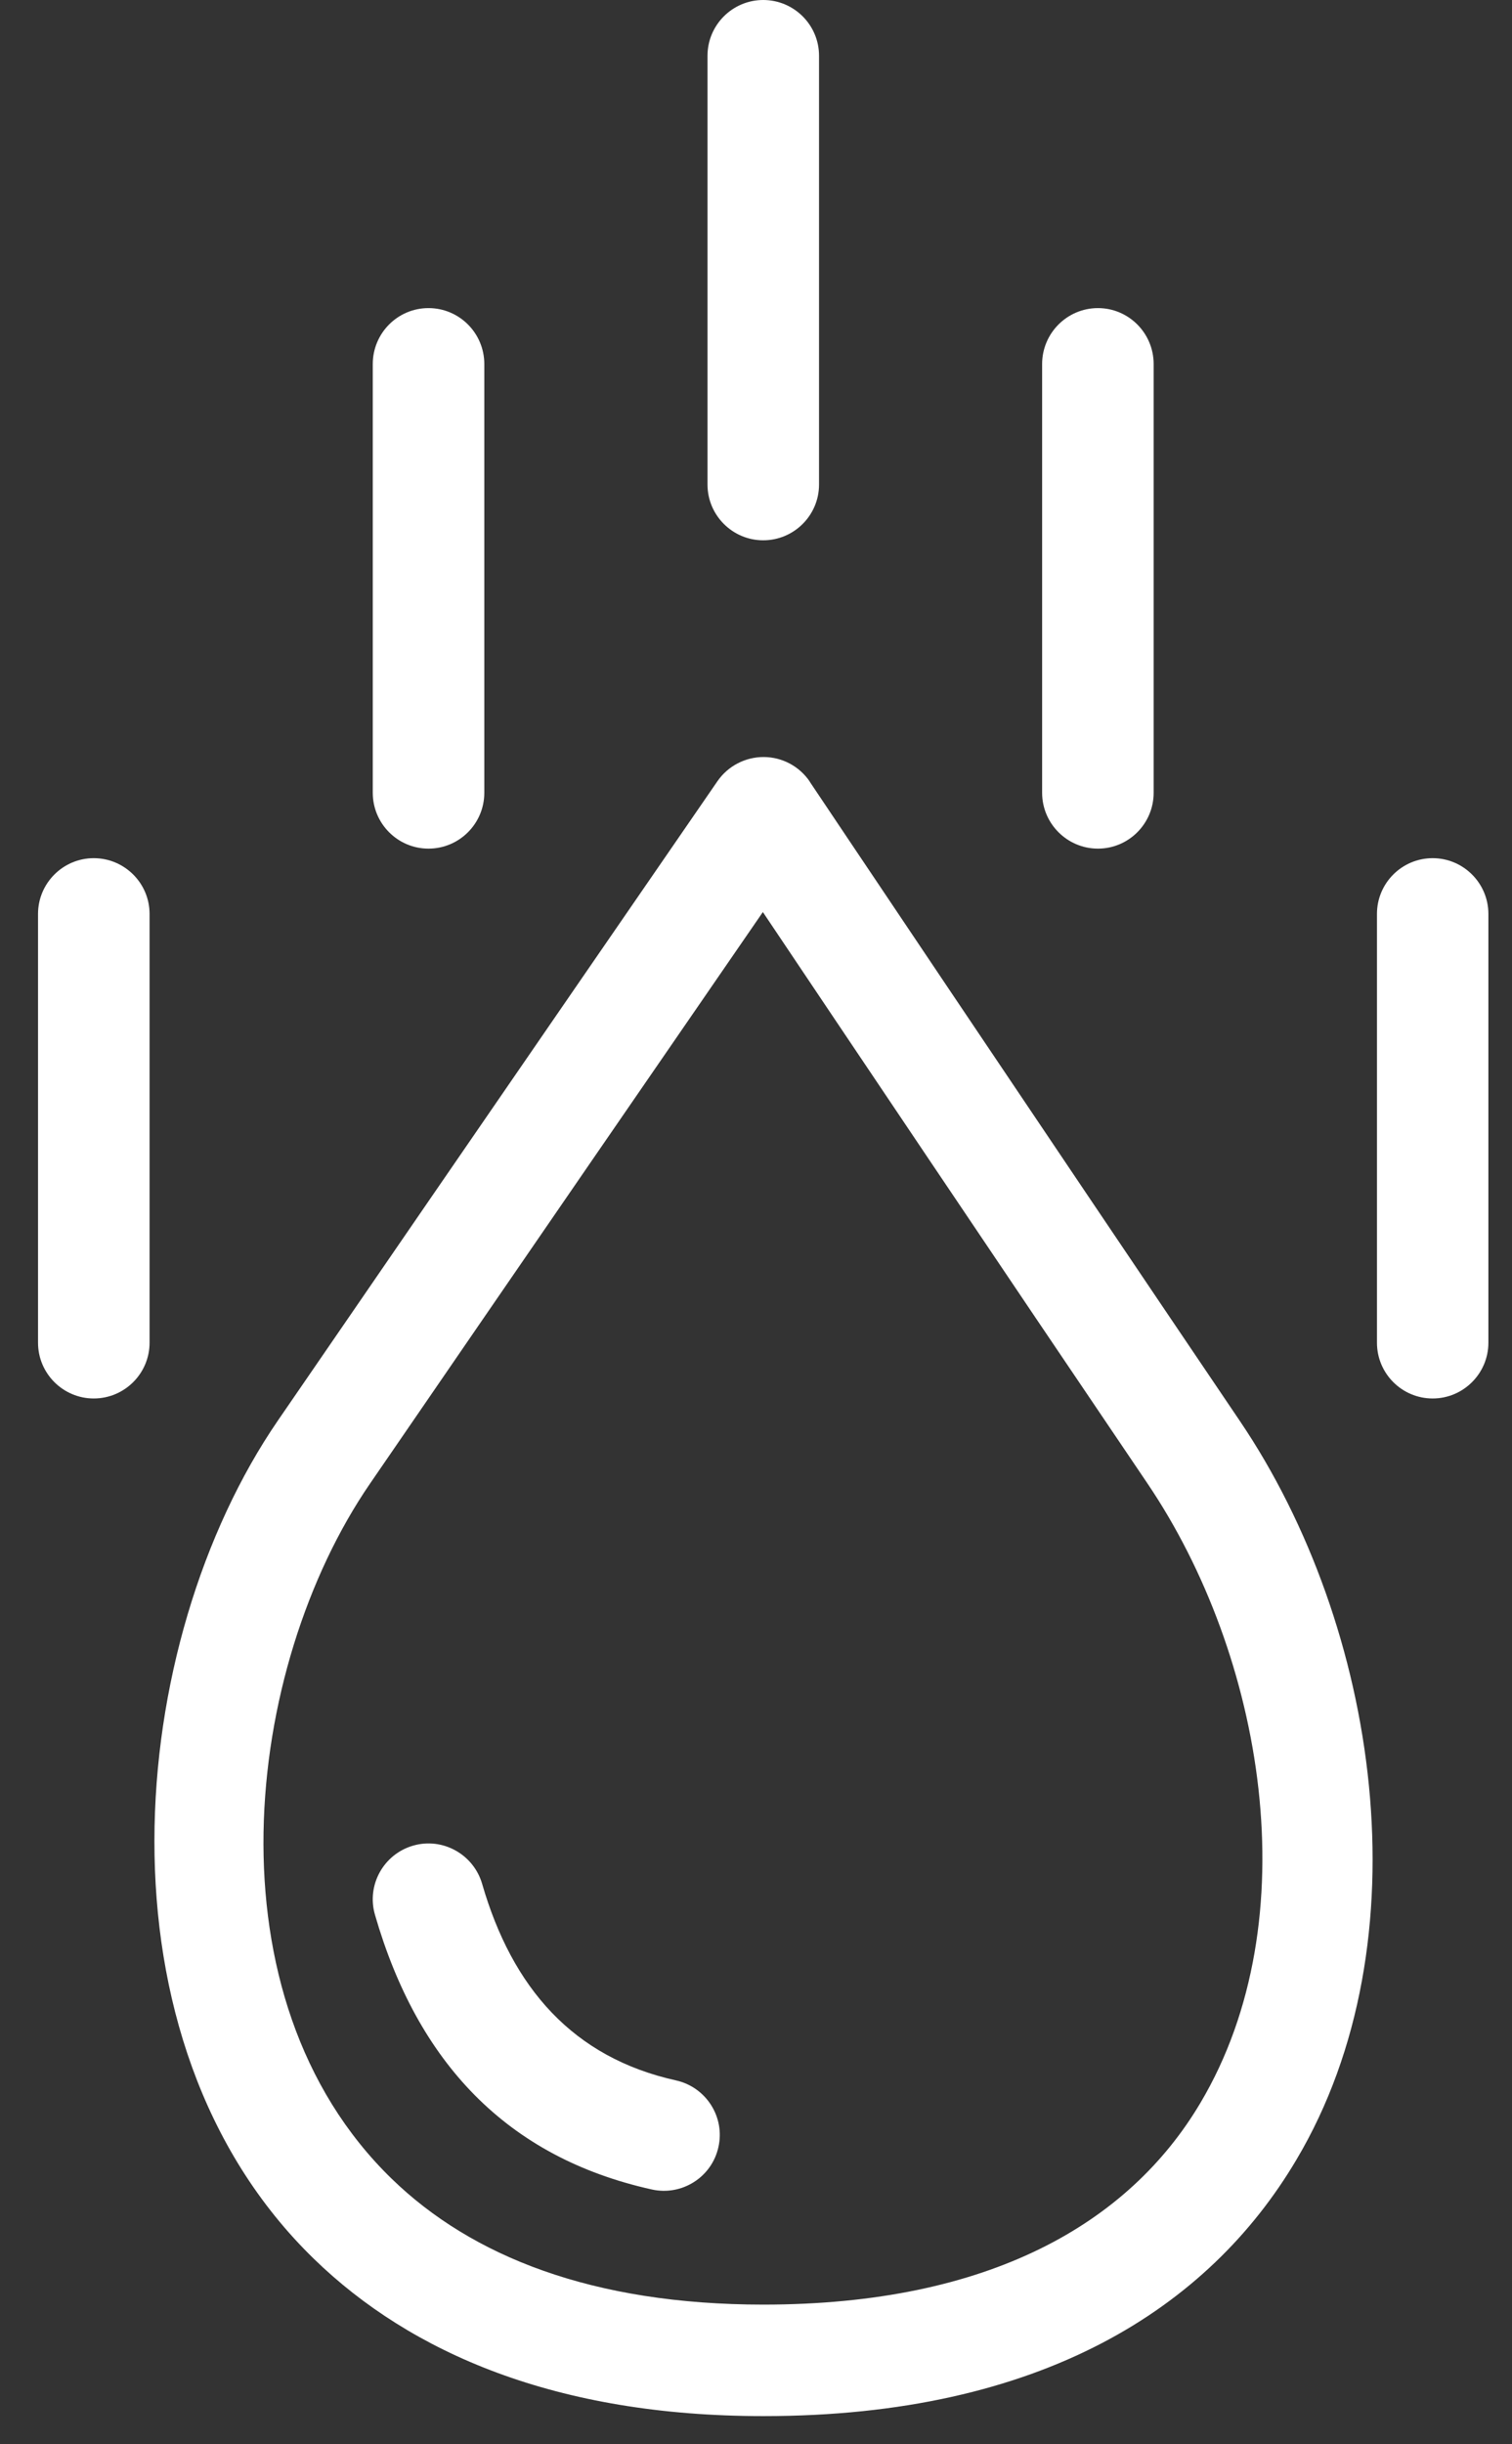 <svg width="13" height="21" viewBox="0 0 13 21" fill="none" xmlns="http://www.w3.org/2000/svg">
<rect x="0" y="0" width="13" height="21" fill="#333333" stroke="none"/>
<path fill-rule="evenodd" clip-rule="evenodd" d="M6.962 6.716C6.962 6.716 8.902 9.61 10.66 12.208C11.854 13.972 12.263 16.677 11.146 18.556C10.393 19.827 8.954 20.758 6.564 20.758C4.782 20.758 3.533 20.216 2.701 19.409C0.763 17.529 1.081 14.111 2.389 12.205C4.129 9.671 6.169 6.711 6.169 6.711C6.259 6.581 6.409 6.503 6.568 6.504C6.726 6.505 6.874 6.584 6.963 6.716L6.962 6.716ZM6.559 7.836C5.879 8.822 4.45 10.898 3.181 12.747C2.096 14.327 1.763 17.162 3.369 18.72C4.055 19.385 5.094 19.8 6.564 19.8C8.509 19.8 9.708 19.1 10.321 18.067C11.258 16.49 10.867 14.225 9.865 12.744C8.588 10.858 7.215 8.814 6.559 7.836ZM3.224 16.451C3.15 16.197 3.297 15.931 3.551 15.857C3.805 15.783 4.071 15.931 4.145 16.184C4.404 17.079 4.927 17.678 5.813 17.874C6.071 17.932 6.235 18.188 6.177 18.446C6.121 18.704 5.864 18.868 5.605 18.811C4.354 18.534 3.589 17.715 3.224 16.451ZM6.083 0.479C6.083 0.215 6.298 0 6.562 0C6.827 0 7.042 0.215 7.042 0.479V4.163C7.042 4.427 6.827 4.642 6.562 4.642C6.298 4.642 6.083 4.427 6.083 4.163V0.479ZM11.839 7.852C11.839 7.588 12.053 7.373 12.318 7.373C12.582 7.373 12.797 7.588 12.797 7.852V11.536C12.797 11.8 12.582 12.015 12.318 12.015C12.053 12.015 11.839 11.8 11.839 11.536V7.852ZM0.327 7.852C0.327 7.588 0.542 7.373 0.806 7.373C1.071 7.373 1.286 7.588 1.286 7.852V11.536C1.286 11.8 1.071 12.015 0.806 12.015C0.542 12.015 0.327 11.8 0.327 11.536V7.852ZM8.96 3.128C8.96 2.862 9.176 2.647 9.44 2.647C9.704 2.647 9.919 2.862 9.919 3.128V6.811C9.919 7.076 9.704 7.291 9.44 7.291C9.176 7.291 8.96 7.076 8.96 6.811V3.128ZM3.205 3.128C3.205 2.862 3.42 2.647 3.684 2.647C3.949 2.647 4.164 2.862 4.164 3.128V6.811C4.164 7.076 3.949 7.291 3.684 7.291C3.42 7.291 3.205 7.076 3.205 6.811V3.128Z" fill="white"/>
</svg>
